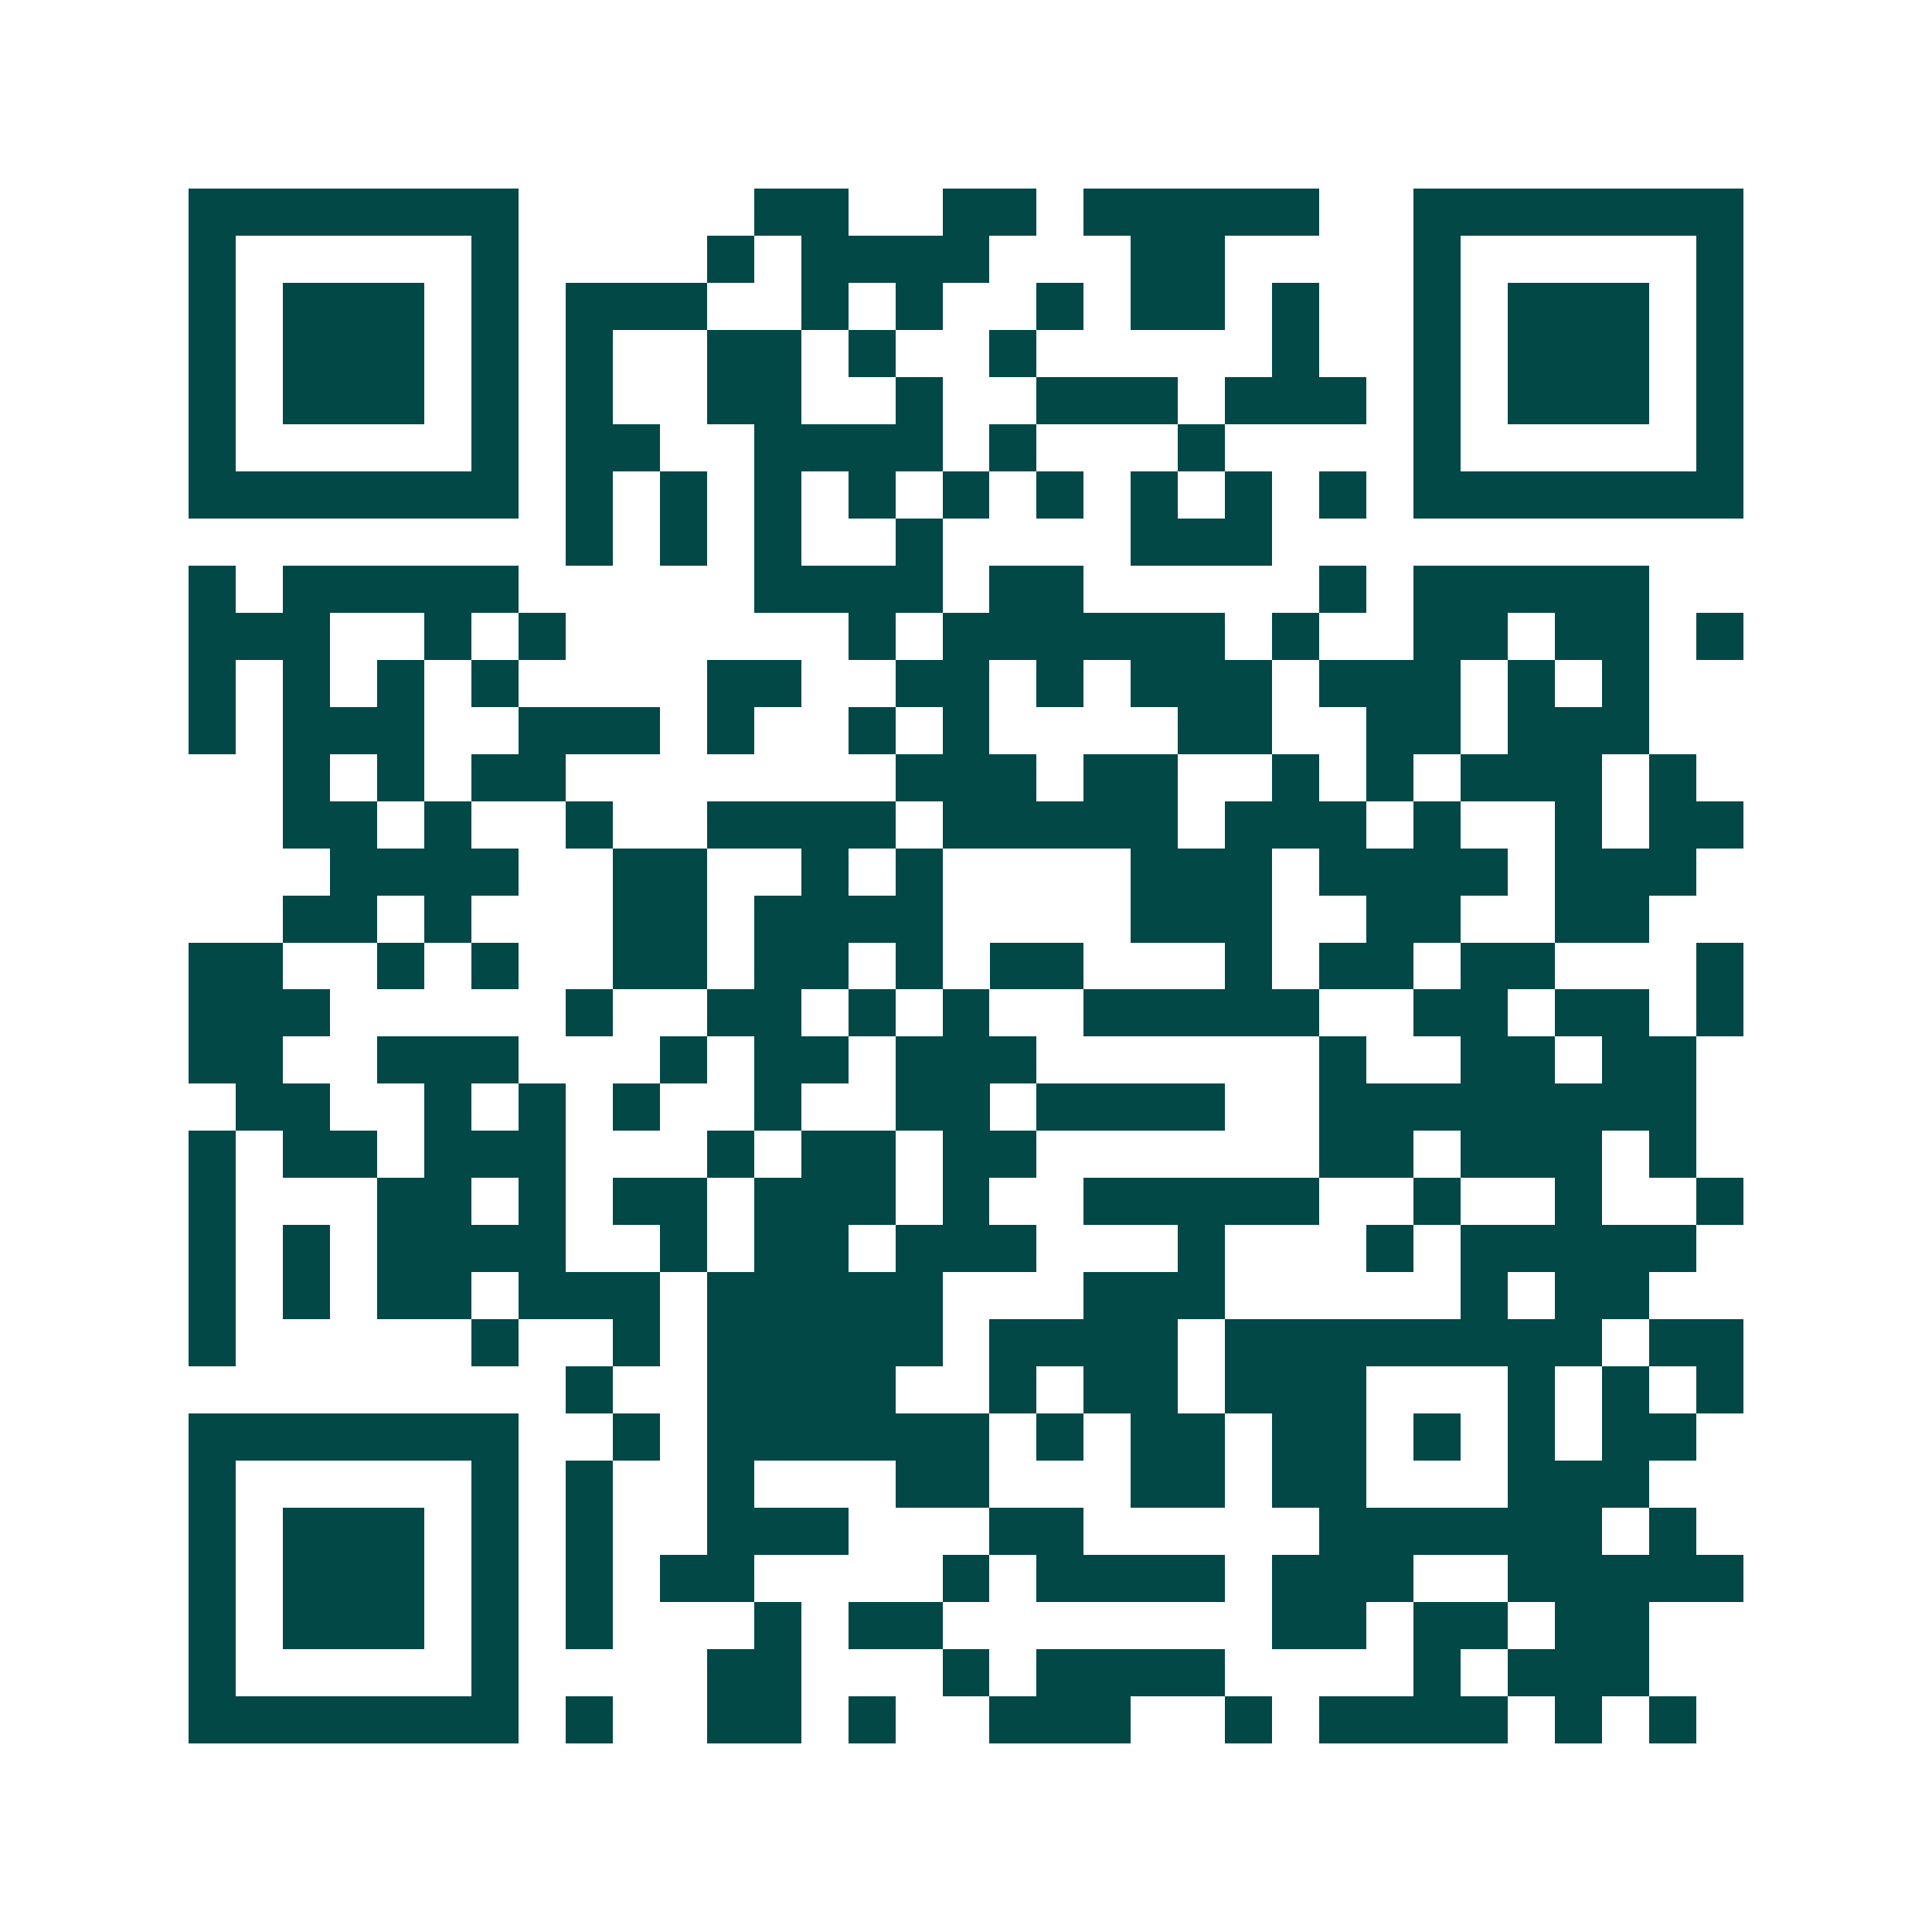 <svg xmlns="http://www.w3.org/2000/svg" width="200" height="200" viewBox="0 0 41 41" shape-rendering="crispEdges"><path fill="#ffffff" d="M0 0h41v41H0z"/><path stroke="#014847" d="M4 4.5h7m5 0h2m2 0h2m1 0h5m2 0h7M4 5.5h1m5 0h1m4 0h1m1 0h4m3 0h2m4 0h1m5 0h1M4 6.5h1m1 0h3m1 0h1m1 0h3m2 0h1m1 0h1m2 0h1m1 0h2m1 0h1m2 0h1m1 0h3m1 0h1M4 7.5h1m1 0h3m1 0h1m1 0h1m2 0h2m1 0h1m2 0h1m5 0h1m2 0h1m1 0h3m1 0h1M4 8.5h1m1 0h3m1 0h1m1 0h1m2 0h2m2 0h1m2 0h3m1 0h3m1 0h1m1 0h3m1 0h1M4 9.5h1m5 0h1m1 0h2m2 0h4m1 0h1m3 0h1m4 0h1m5 0h1M4 10.5h7m1 0h1m1 0h1m1 0h1m1 0h1m1 0h1m1 0h1m1 0h1m1 0h1m1 0h1m1 0h7M12 11.5h1m1 0h1m1 0h1m2 0h1m4 0h3M4 12.5h1m1 0h5m5 0h4m1 0h2m5 0h1m1 0h5M4 13.5h3m2 0h1m1 0h1m6 0h1m1 0h6m1 0h1m2 0h2m1 0h2m1 0h1M4 14.5h1m1 0h1m1 0h1m1 0h1m4 0h2m2 0h2m1 0h1m1 0h3m1 0h3m1 0h1m1 0h1M4 15.5h1m1 0h3m2 0h3m1 0h1m2 0h1m1 0h1m4 0h2m2 0h2m1 0h3M6 16.5h1m1 0h1m1 0h2m7 0h3m1 0h2m2 0h1m1 0h1m1 0h3m1 0h1M6 17.5h2m1 0h1m2 0h1m2 0h4m1 0h5m1 0h3m1 0h1m2 0h1m1 0h2M7 18.5h4m2 0h2m2 0h1m1 0h1m4 0h3m1 0h4m1 0h3M6 19.5h2m1 0h1m3 0h2m1 0h4m4 0h3m2 0h2m2 0h2M4 20.5h2m2 0h1m1 0h1m2 0h2m1 0h2m1 0h1m1 0h2m3 0h1m1 0h2m1 0h2m3 0h1M4 21.5h3m5 0h1m2 0h2m1 0h1m1 0h1m2 0h5m2 0h2m1 0h2m1 0h1M4 22.5h2m2 0h3m3 0h1m1 0h2m1 0h3m6 0h1m2 0h2m1 0h2M5 23.5h2m2 0h1m1 0h1m1 0h1m2 0h1m2 0h2m1 0h4m2 0h8M4 24.5h1m1 0h2m1 0h3m3 0h1m1 0h2m1 0h2m6 0h2m1 0h3m1 0h1M4 25.5h1m3 0h2m1 0h1m1 0h2m1 0h3m1 0h1m2 0h5m2 0h1m2 0h1m2 0h1M4 26.5h1m1 0h1m1 0h4m2 0h1m1 0h2m1 0h3m3 0h1m3 0h1m1 0h5M4 27.5h1m1 0h1m1 0h2m1 0h3m1 0h5m3 0h3m5 0h1m1 0h2M4 28.5h1m5 0h1m2 0h1m1 0h5m1 0h4m1 0h8m1 0h2M12 29.5h1m2 0h4m2 0h1m1 0h2m1 0h3m3 0h1m1 0h1m1 0h1M4 30.5h7m2 0h1m1 0h6m1 0h1m1 0h2m1 0h2m1 0h1m1 0h1m1 0h2M4 31.5h1m5 0h1m1 0h1m2 0h1m3 0h2m3 0h2m1 0h2m3 0h3M4 32.5h1m1 0h3m1 0h1m1 0h1m2 0h3m3 0h2m5 0h6m1 0h1M4 33.5h1m1 0h3m1 0h1m1 0h1m1 0h2m4 0h1m1 0h4m1 0h3m2 0h5M4 34.5h1m1 0h3m1 0h1m1 0h1m3 0h1m1 0h2m7 0h2m1 0h2m1 0h2M4 35.5h1m5 0h1m4 0h2m3 0h1m1 0h4m4 0h1m1 0h3M4 36.5h7m1 0h1m2 0h2m1 0h1m2 0h3m2 0h1m1 0h4m1 0h1m1 0h1"/></svg>
